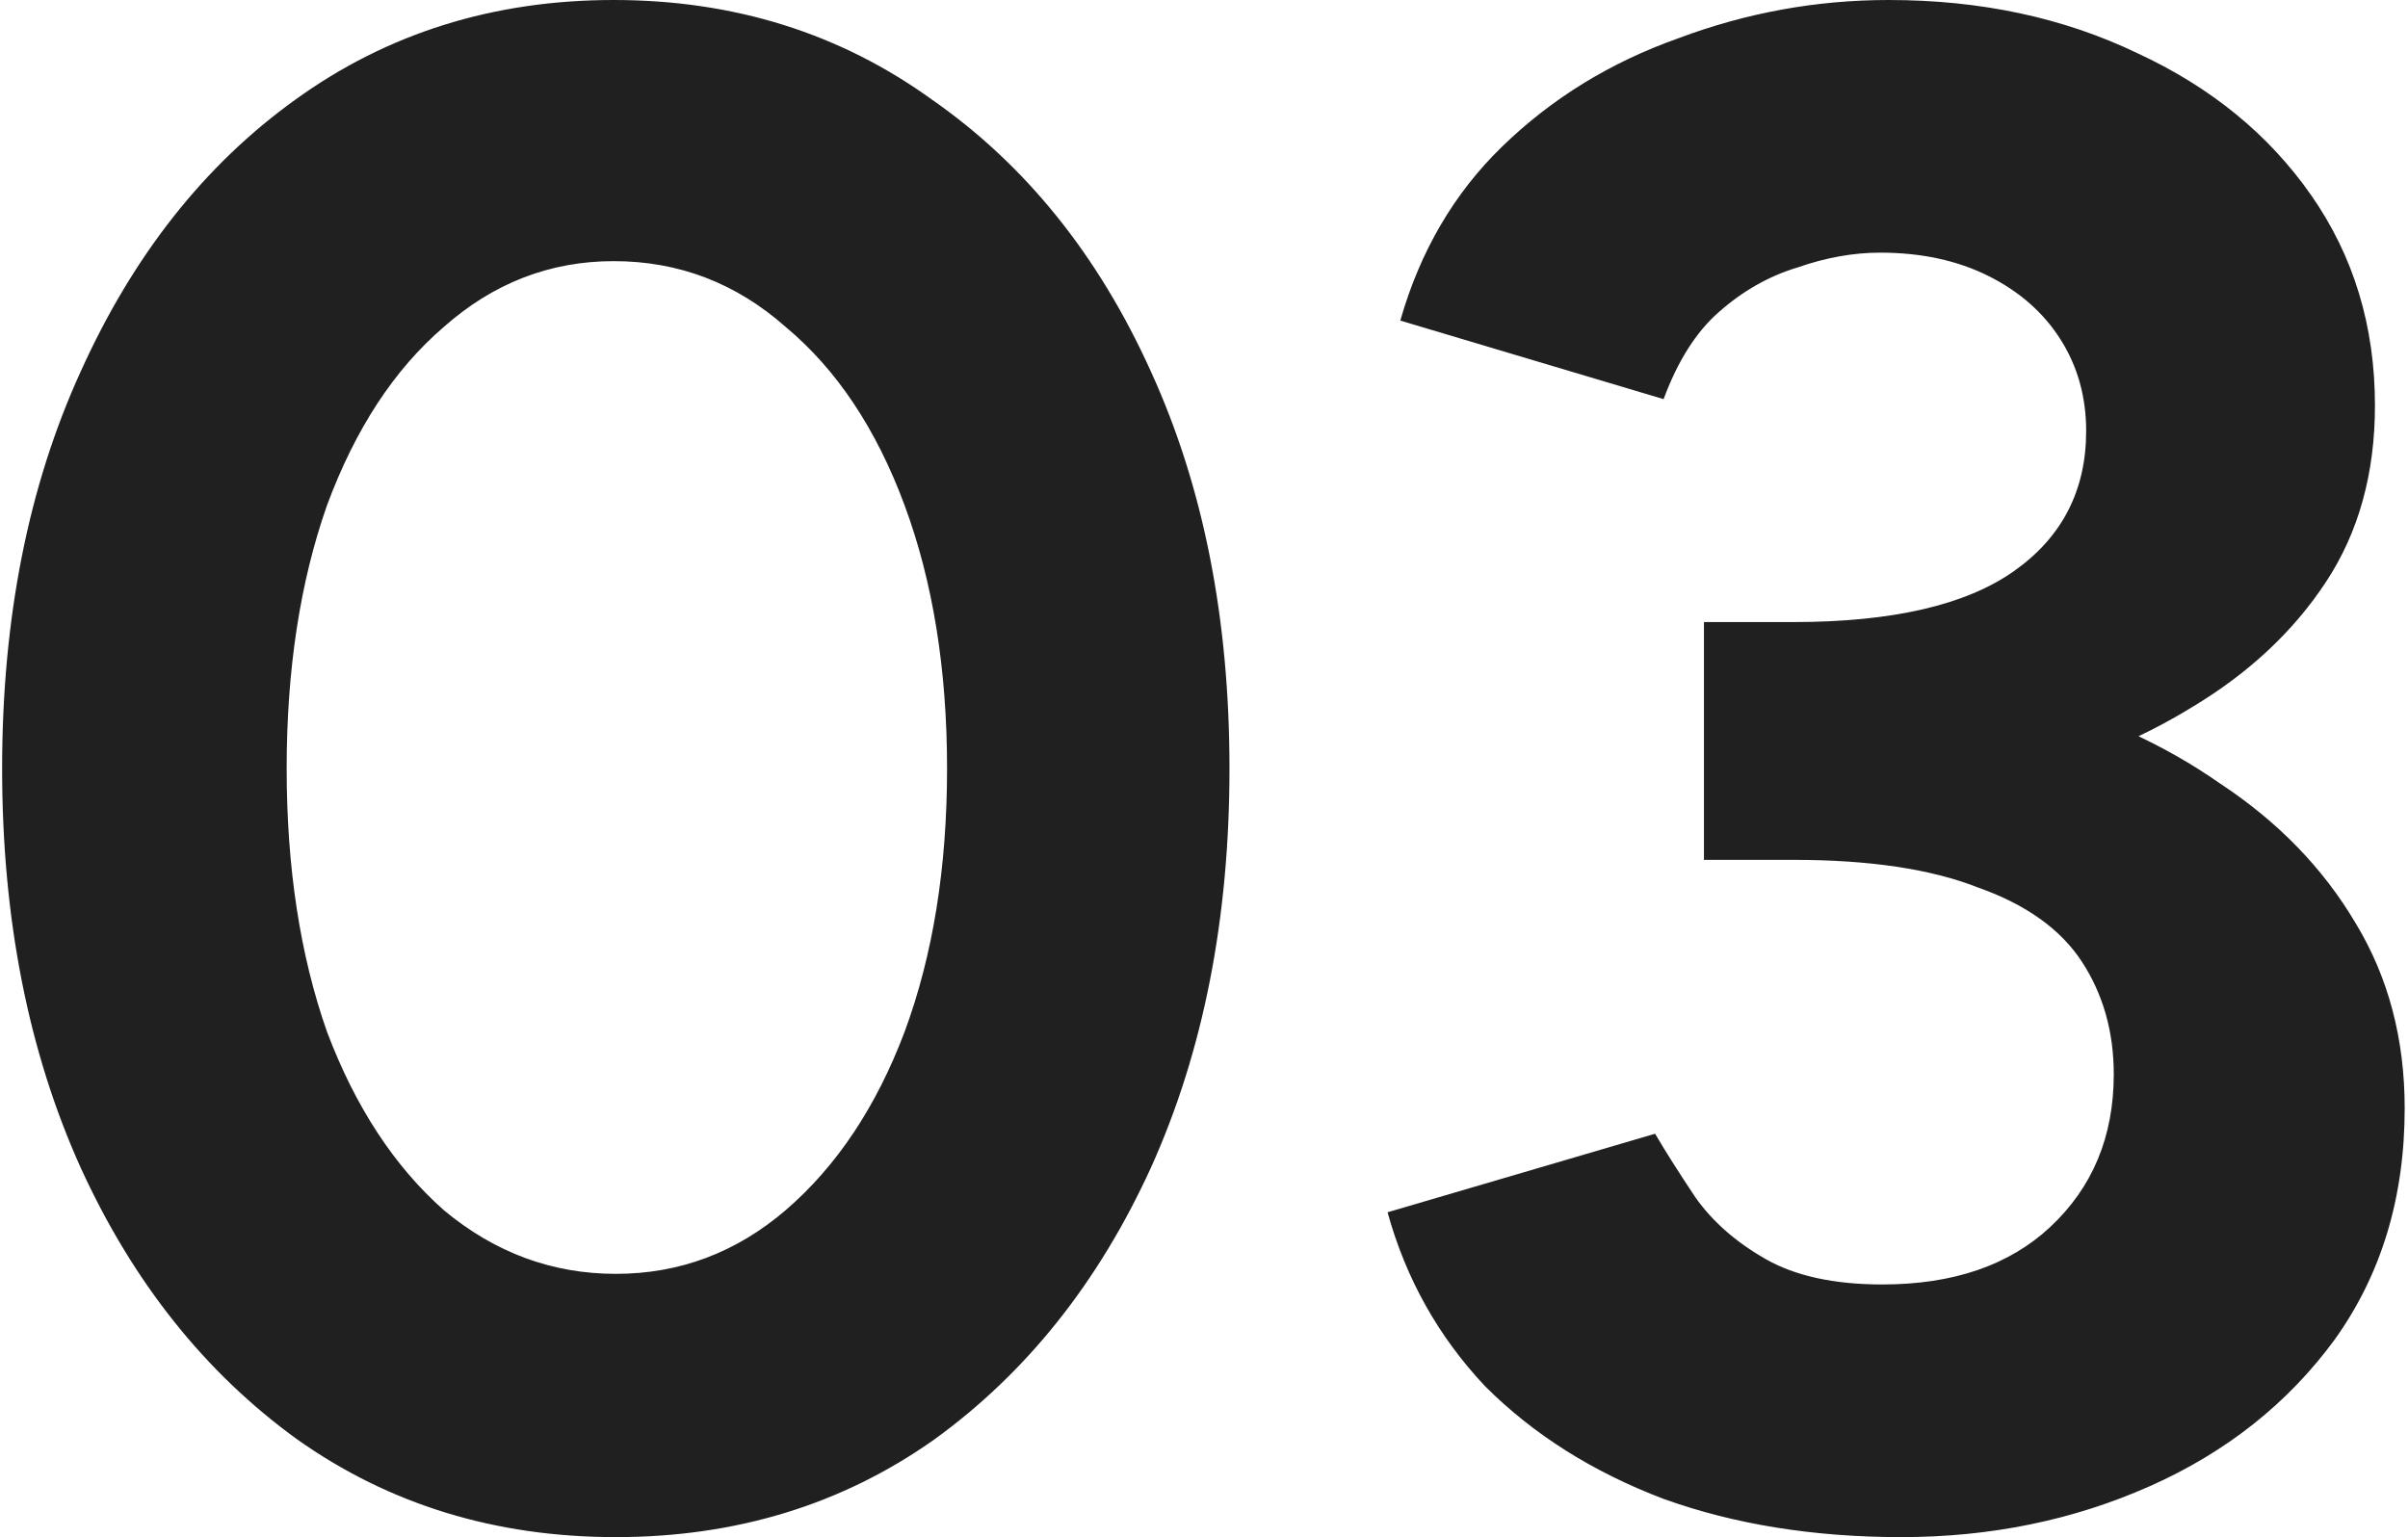 <svg width="567" height="362" viewBox="0 0 567 362" fill="none" xmlns="http://www.w3.org/2000/svg">
<path d="M145 362C116.667 362 91.667 354.333 70 339C48.333 323.333 31.333 302 19 275C6.667 247.667 0.5 216.333 0.5 181C0.5 145.667 6.667 114.5 19 87.5C31.333 60.167 48.167 38.833 69.5 23.5C91.167 7.833 116.167 -6.19888e-06 144.5 -6.19888e-06C172.833 -6.19888e-06 197.833 7.833 219.5 23.5C241.5 38.833 258.667 60.167 271 87.5C283.333 114.5 289.5 145.667 289.5 181C289.5 216.333 283.333 247.667 271 275C258.667 302 241.667 323.333 220 339C198.333 354.333 173.333 362 145 362ZM145 300C160 300 173.333 295 185 285C197 274.667 206.333 260.667 213 243C219.667 225 223 204.333 223 181C223 157.667 219.667 137 213 119C206.333 101 197 87 185 77C173.333 66.667 159.833 61.5 144.5 61.5C129.5 61.5 116.167 66.667 104.5 77C92.833 87 83.667 101 77 119C70.667 137 67.5 157.667 67.5 181C67.5 204.333 70.667 225 77 243C83.667 260.667 92.833 274.667 104.5 285C116.5 295 130 300 145 300ZM447.719 362C427.052 362 408.385 359 391.719 353C375.052 346.667 361.052 337.833 349.719 326.5C338.719 314.833 331.052 301.167 326.719 285.5L389.719 267C392.052 271 395.219 276 399.219 282C403.219 287.667 408.719 292.5 415.719 296.5C422.719 300.5 431.885 302.5 443.219 302.5C459.885 302.5 473.052 298 482.719 289C492.719 279.667 497.719 267.667 497.719 253C497.719 243 495.219 234.167 490.219 226.5C485.219 218.833 477.052 213 465.719 209C454.719 204.667 440.219 202.5 422.219 202.5H401.219V156H419.719C439.719 156 458.552 158.5 476.219 163.5C493.885 168.167 509.385 175.167 522.719 184.5C536.385 193.5 547.052 204.5 554.719 217.5C562.385 230.167 566.219 244.667 566.219 261C566.219 282 560.719 300.167 549.719 315.5C538.719 330.5 524.219 342 506.219 350C488.219 358 468.719 362 447.719 362ZM401.219 190V146.5H422.219C445.552 146.5 462.885 142.5 474.219 134.5C485.552 126.5 491.219 115.5 491.219 101.5C491.219 93.5 489.219 86.333 485.219 80C481.219 73.667 475.552 68.667 468.219 65C460.885 61.333 452.385 59.5 442.719 59.5C436.385 59.5 429.885 60.667 423.219 63C416.552 65 410.385 68.5 404.719 73.5C399.385 78.167 395.052 85 391.719 94L329.719 75.5C334.385 59.167 342.385 45.5 353.719 34.5C365.385 23.167 379.219 14.667 395.219 9C411.219 3 427.719 -6.19888e-06 444.719 -6.19888e-06C466.385 -6.19888e-06 485.885 4.167 503.219 12.5C520.552 20.5 534.219 31.667 544.219 46C554.219 60.333 559.219 76.833 559.219 95.5C559.219 111.5 555.385 125.333 547.719 137C540.052 148.667 529.552 158.5 516.219 166.5C503.219 174.5 488.385 180.5 471.719 184.5C455.052 188.167 437.719 190 419.719 190H401.219Z" fill="#202020"/>
</svg>
